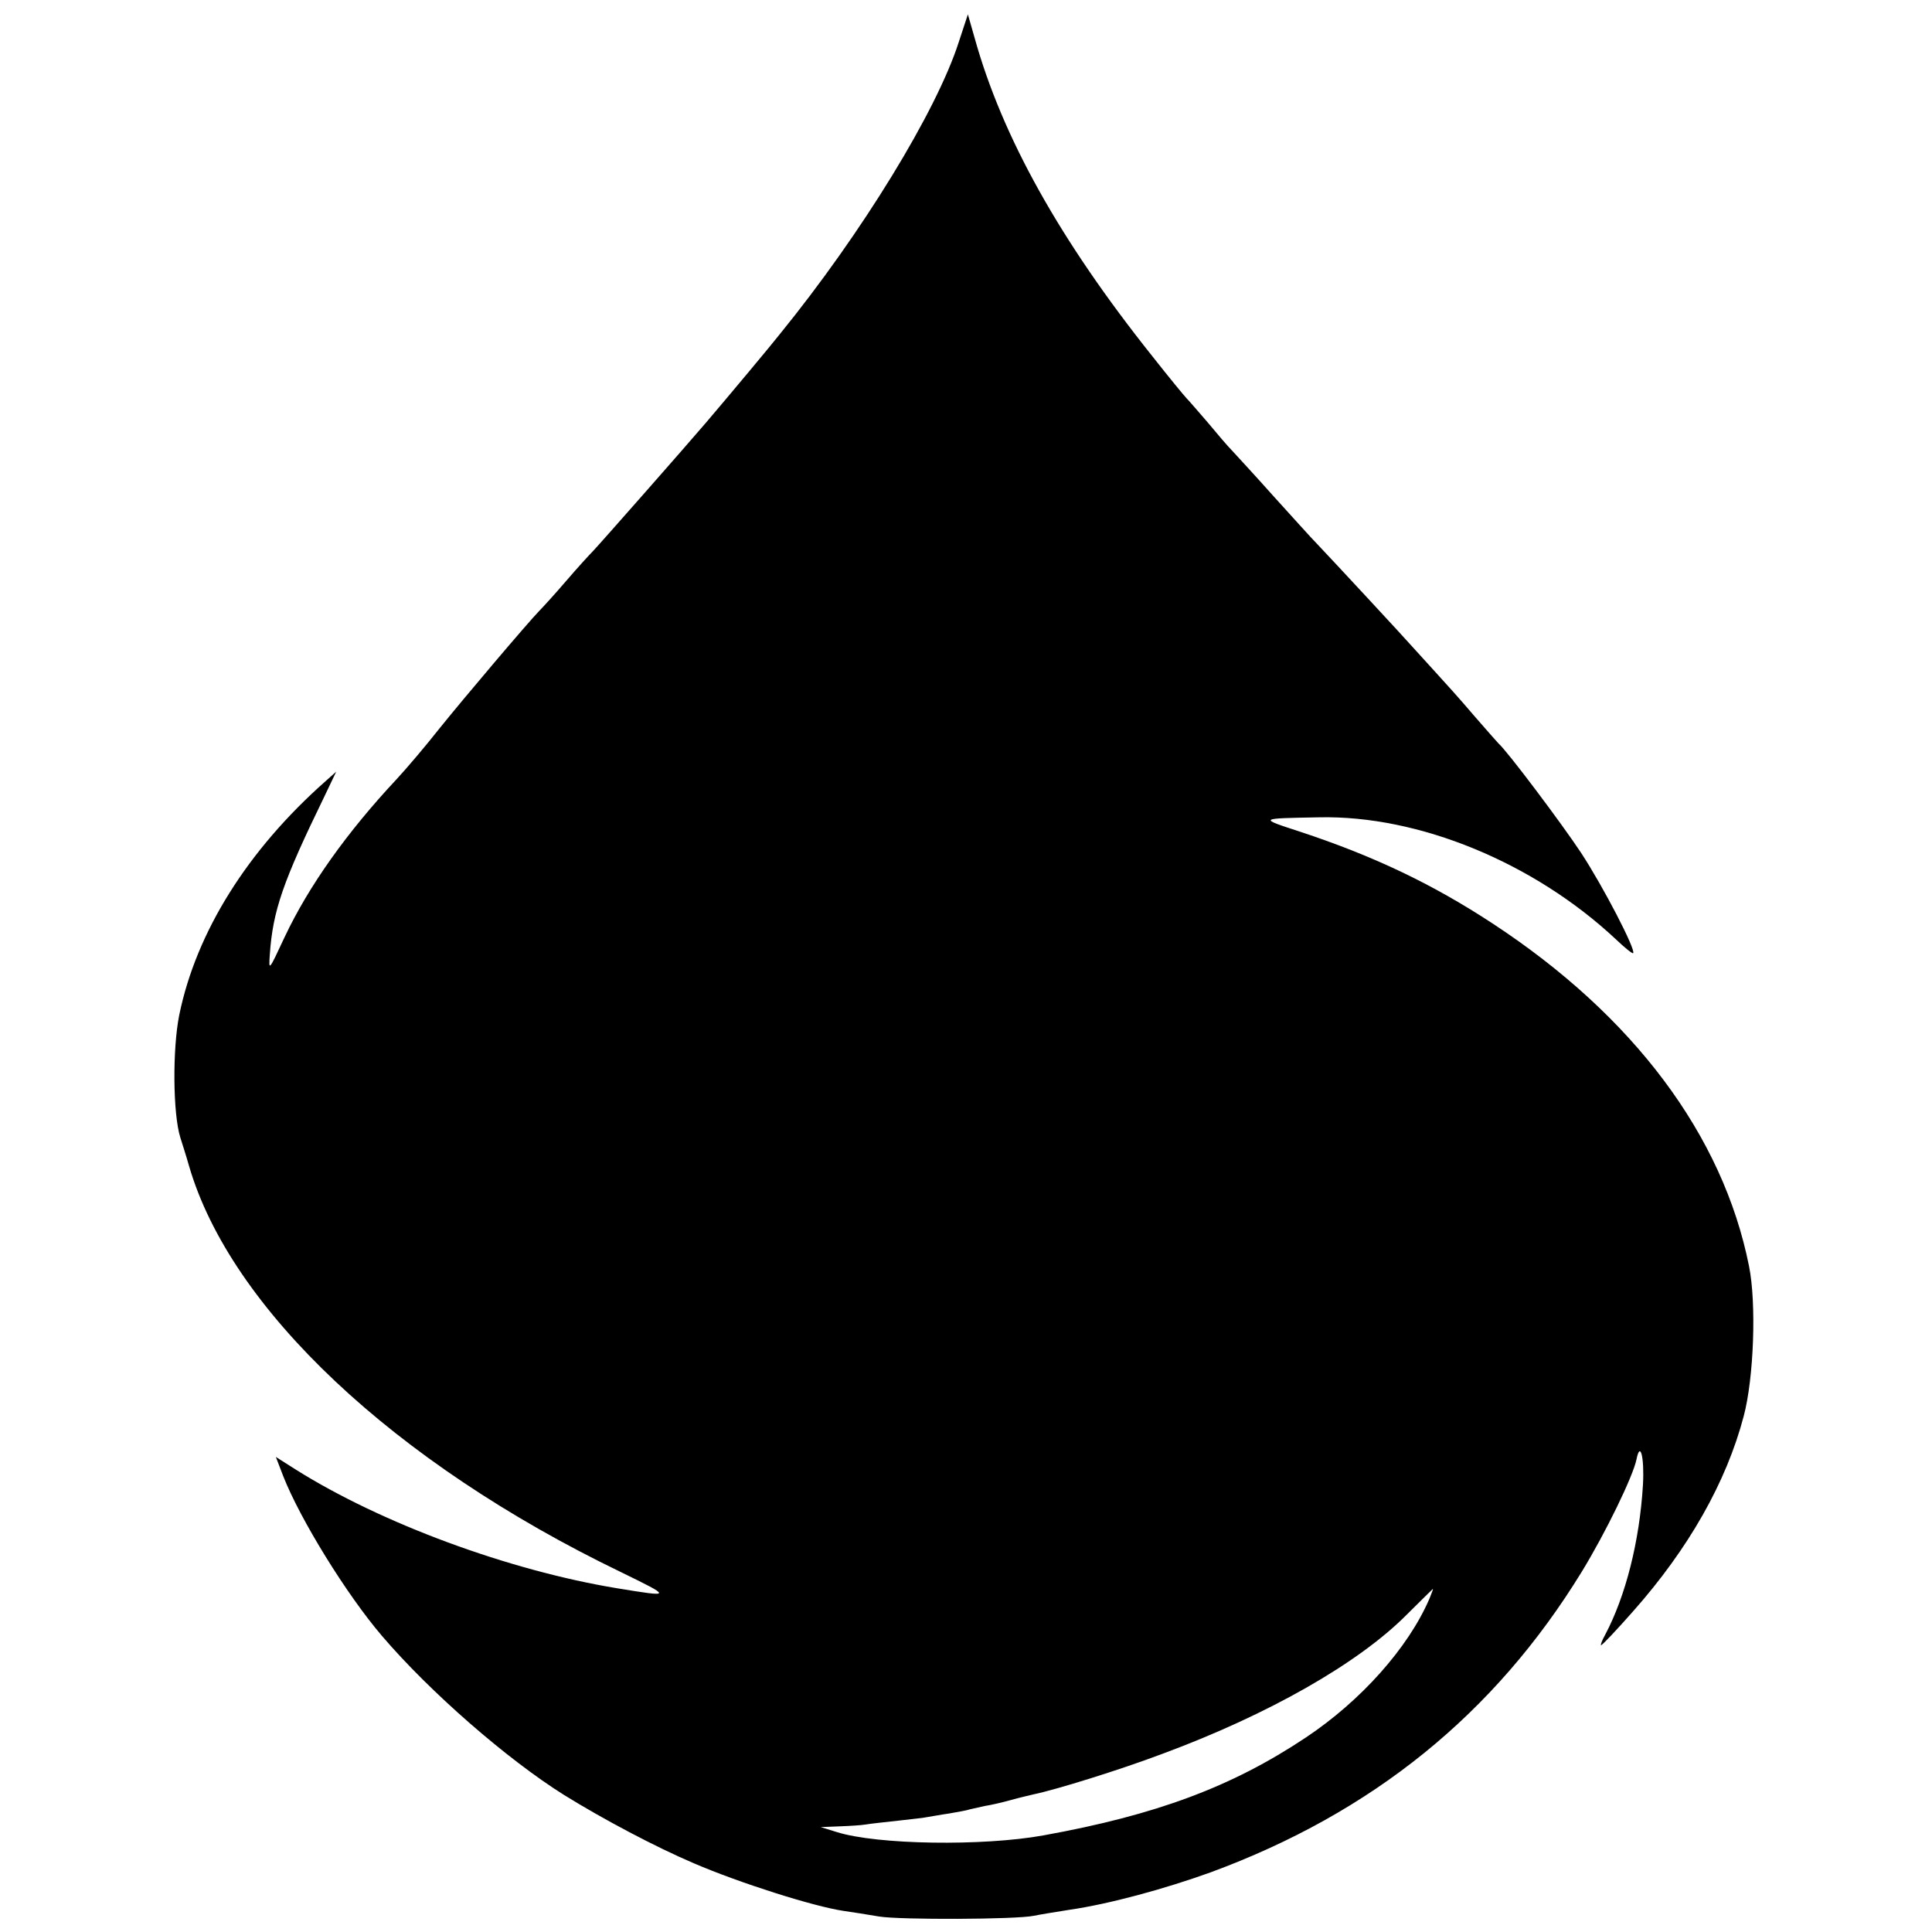 <?xml version="1.0" standalone="no"?>
<!DOCTYPE svg PUBLIC "-//W3C//DTD SVG 20010904//EN"
 "http://www.w3.org/TR/2001/REC-SVG-20010904/DTD/svg10.dtd">
<svg version="1.0" xmlns="http://www.w3.org/2000/svg"
 width="512pt" height="512pt" viewBox="0 0 512 512"
 preserveAspectRatio="xMidYMid meet">
<g transform="translate(0,512) scale(0.1,-0.1)"
fill="#000000" stroke="none">
<path d="M2541 5009 c-59 -184 -257 -507 -474 -774 -21 -27 -138 -167 -196
-235 -59 -69 -280 -320 -300 -341 -9 -9 -41 -44 -71 -79 -30 -35 -62 -70 -71
-79 -31 -32 -198 -229 -264 -311 -37 -47 -88 -107 -114 -135 -131 -140 -233
-283 -297 -419 -42 -90 -42 -90 -39 -46 8 117 35 194 145 420 l31 65 -28 -25
c-207 -183 -343 -400 -388 -620 -18 -89 -17 -262 3 -325 5 -16 16 -50 23 -75
110 -378 543 -786 1144 -1076 137 -67 137 -67 -10 -43 -286 47 -625 172 -852
315 l-52 33 20 -52 c45 -114 167 -312 261 -422 128 -150 333 -328 483 -422
105 -65 241 -137 344 -181 121 -52 316 -114 396 -126 22 -3 65 -10 95 -15 55
-9 363 -8 410 2 14 3 57 10 95 16 104 15 251 55 373 99 429 158 753 420 984
797 63 103 136 253 145 298 10 50 21 4 17 -68 -9 -150 -46 -295 -100 -397 -9
-16 -13 -28 -11 -28 3 0 41 40 85 90 147 166 247 342 293 517 27 101 34 300
14 398 -69 346 -306 663 -680 908 -160 105 -316 179 -510 243 -110 36 -111 35
50 38 265 6 570 -120 787 -323 23 -22 44 -39 46 -37 8 8 -79 176 -138 266 -51
77 -195 269 -219 290 -3 3 -33 37 -66 75 -33 39 -79 90 -102 115 -23 25 -50
55 -60 66 -20 23 -213 231 -253 273 -14 14 -65 71 -115 126 -49 55 -99 109
-110 121 -11 11 -40 45 -64 74 -25 29 -50 58 -56 64 -6 6 -48 57 -92 113 -244
306 -397 580 -470 842 l-18 63 -24 -73z m1247 -4126 c-56 -130 -182 -271 -328
-368 -195 -130 -396 -205 -695 -259 -160 -29 -441 -25 -548 9 l-42 13 50 2
c28 1 59 3 70 5 11 2 49 6 85 10 36 4 72 8 80 10 8 1 33 6 55 9 22 4 47 8 55
11 8 2 26 6 40 9 14 2 45 9 70 16 25 7 52 13 60 15 58 12 226 64 340 107 281
104 520 240 648 369 37 37 68 67 69 68 2 1 -3 -11 -9 -26z"/>
</g>
</svg>
